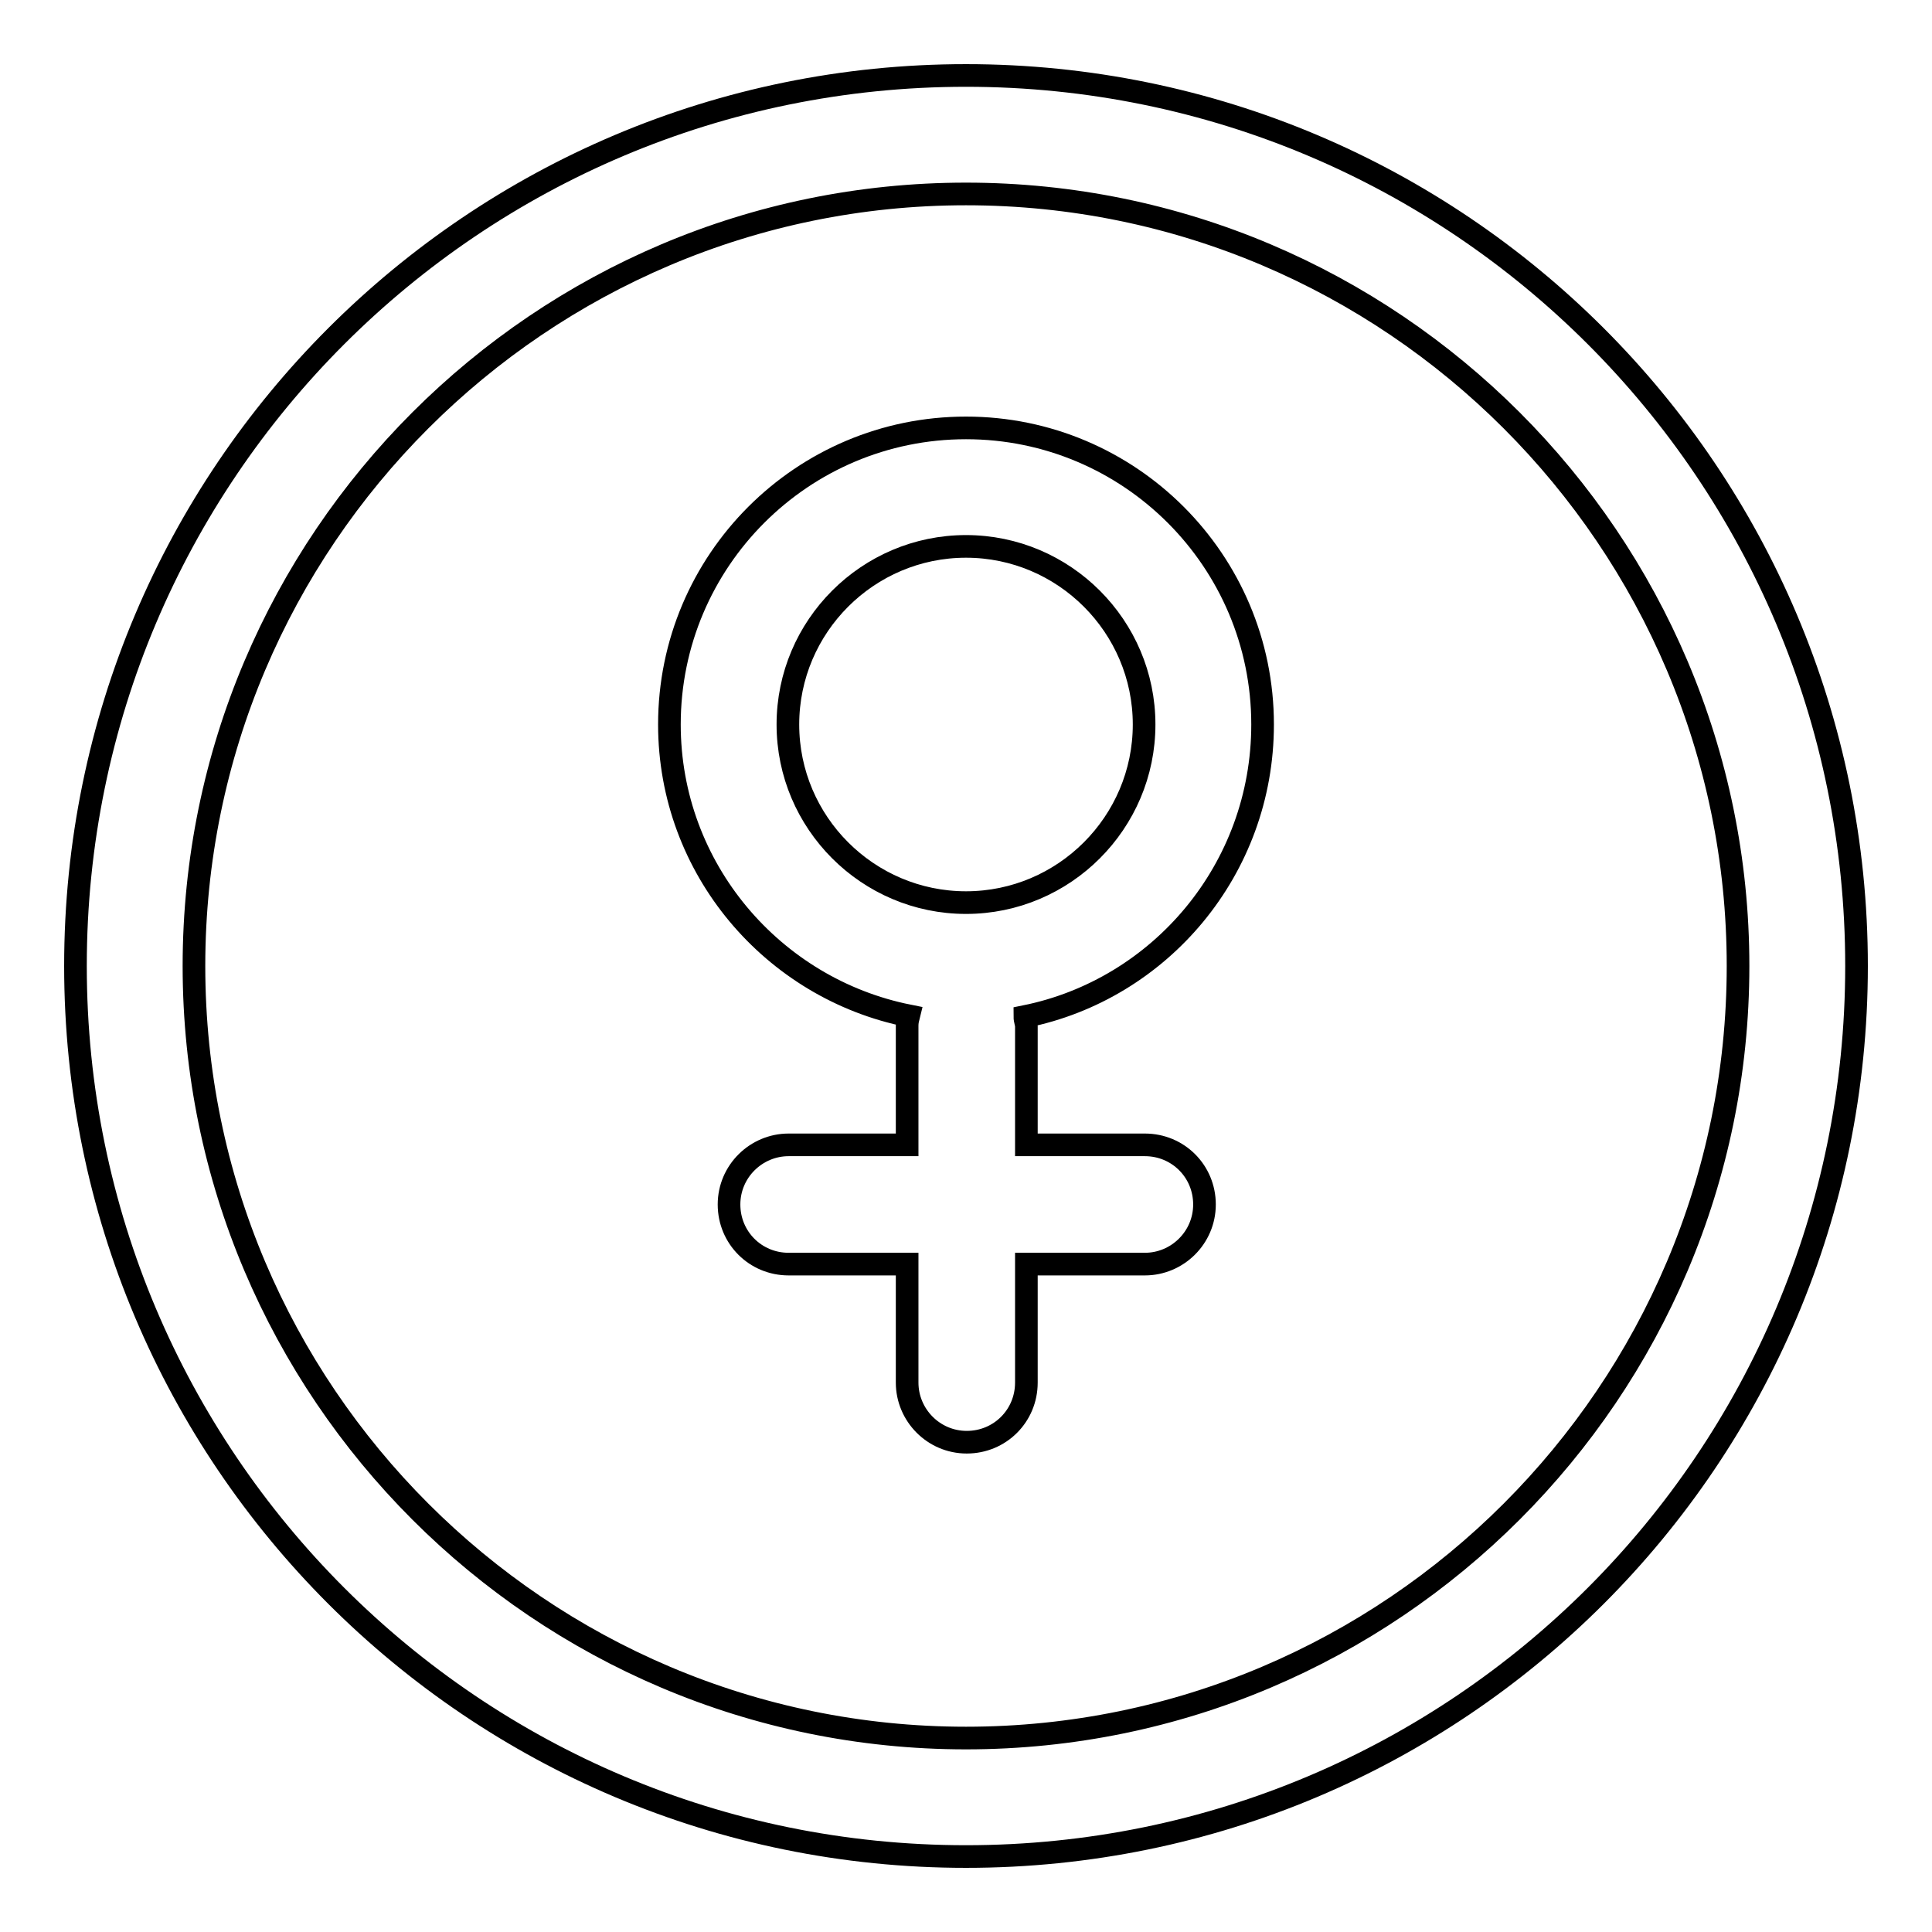 <?xml version="1.0" encoding="utf-8"?>
<!-- Svg Vector Icons : http://www.onlinewebfonts.com/icon -->
<!DOCTYPE svg PUBLIC "-//W3C//DTD SVG 1.1//EN" "http://www.w3.org/Graphics/SVG/1.1/DTD/svg11.dtd">
<svg version="1.1" xmlns="http://www.w3.org/2000/svg" xmlns:xlink="http://www.w3.org/1999/xlink" x="0px" y="0px" viewBox="0 0 256 256" enable-background="new 0 0 256 256" xml:space="preserve">
<g><g><path stroke-width="3" fill-opacity="0" stroke="#000000"  d="M128,10C62.8,10,10,62.8,10,128c0,65.2,52.8,118,118,118c65.2,0,118-52.8,118-118C246,62.8,193.2,10,128,10z M128,230.3c-56.4,0-102.3-45.9-102.3-102.3C25.7,71.6,71.6,25.7,128,25.7c56.4,0,102.3,45.9,102.3,102.3C230.3,184.4,184.4,230.3,128,230.3z"/><path stroke-width="3" fill-opacity="0" stroke="#000000"  d="M167.3,96c0-21.7-17.6-39.3-39.3-39.3S88.7,74.3,88.7,96c0,19.1,13.7,35,31.7,38.6c-0.1,0.4-0.2,0.8-0.2,1.3v15.8h-15.7c-4.3,0-7.9,3.5-7.9,7.9s3.5,7.9,7.9,7.9h15.7v15.7c0,4.3,3.5,7.9,7.9,7.9c4.4,0,7.9-3.5,7.9-7.9v-15.7h15.7c4.3,0,7.9-3.5,7.9-7.9s-3.5-7.9-7.9-7.9h-15.7v-15.7c0-0.4-0.2-0.8-0.2-1.3C153.7,131.1,167.3,115.2,167.3,96z M128,119.6c-13,0-23.6-10.6-23.6-23.6c0-13,10.6-23.6,23.6-23.6c13,0,23.6,10.6,23.6,23.6C151.6,109,141,119.6,128,119.6z"/></g></g>
</svg>